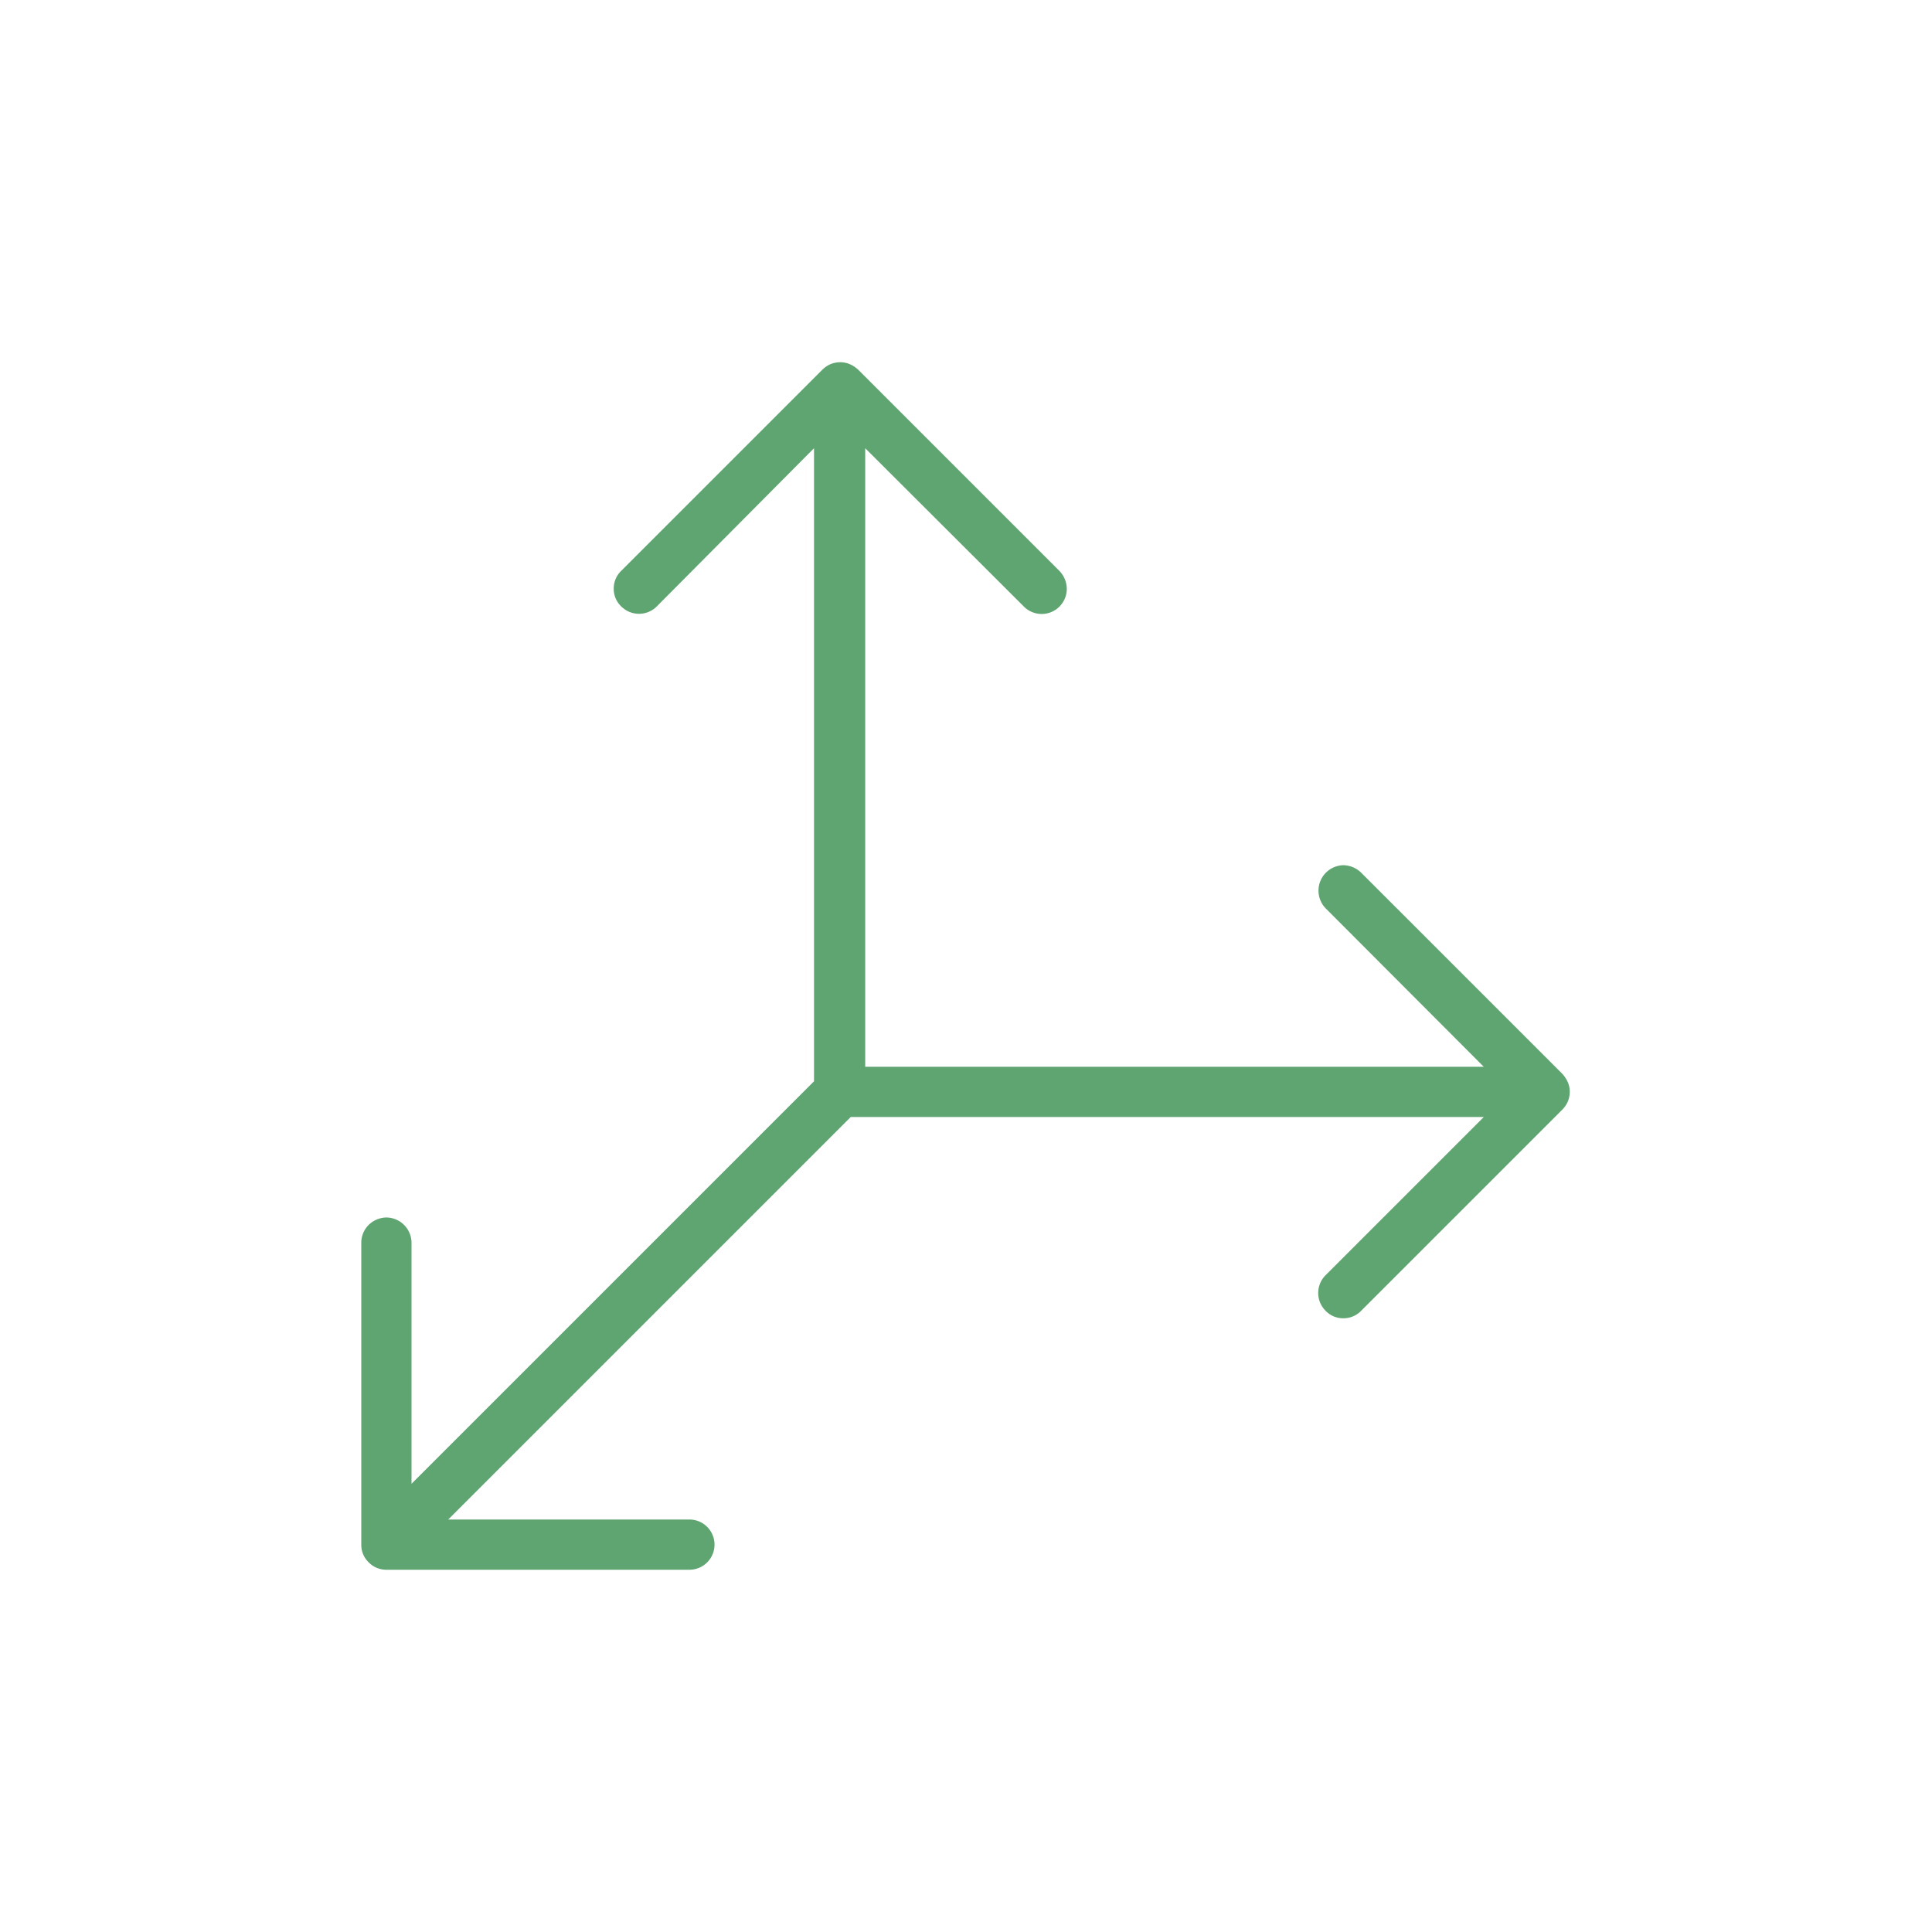 <svg id="Capa_1" data-name="Capa 1" xmlns="http://www.w3.org/2000/svg" viewBox="0 0 60 60">
  <defs>
    <style>
      .cls-1 {
        fill: #5fa571;
      }
    </style>
  </defs>
  <path class="cls-1" d="M48.52,34.46l-6.25,6.25a.76.76,0,0,1-.55.23.75.75,0,0,1-.55-.23.78.78,0,0,1,0-1.11l4.91-4.91H26.42l-12.5,12.5h7.49a.78.78,0,0,1,0,1.56H12a.76.76,0,0,1-.55-.23.75.75,0,0,1-.23-.55V38.59a.78.78,0,0,1,.23-.55.81.81,0,0,1,.55-.23.79.79,0,0,1,.78.78v7.49l12.5-12.5V13.92L20.4,18.83a.78.78,0,0,1-1.11,0,.75.75,0,0,1-.23-.55.76.76,0,0,1,.23-.55l6.25-6.25a.85.85,0,0,1,.25-.17.8.8,0,0,1,.3-.06.73.73,0,0,1,.3.06.9.9,0,0,1,.26.17l6.25,6.25a.81.81,0,0,1,.23.55.78.78,0,0,1-1.34.55l-4.92-4.91V33.13H46.08l-4.91-4.92a.79.79,0,0,1,.55-1.34.81.81,0,0,1,.55.23l6.25,6.25a.9.9,0,0,1,.17.26.73.73,0,0,1,.06.3.8.8,0,0,1-.06.3A.85.85,0,0,1,48.52,34.46Z"/>
</svg>
